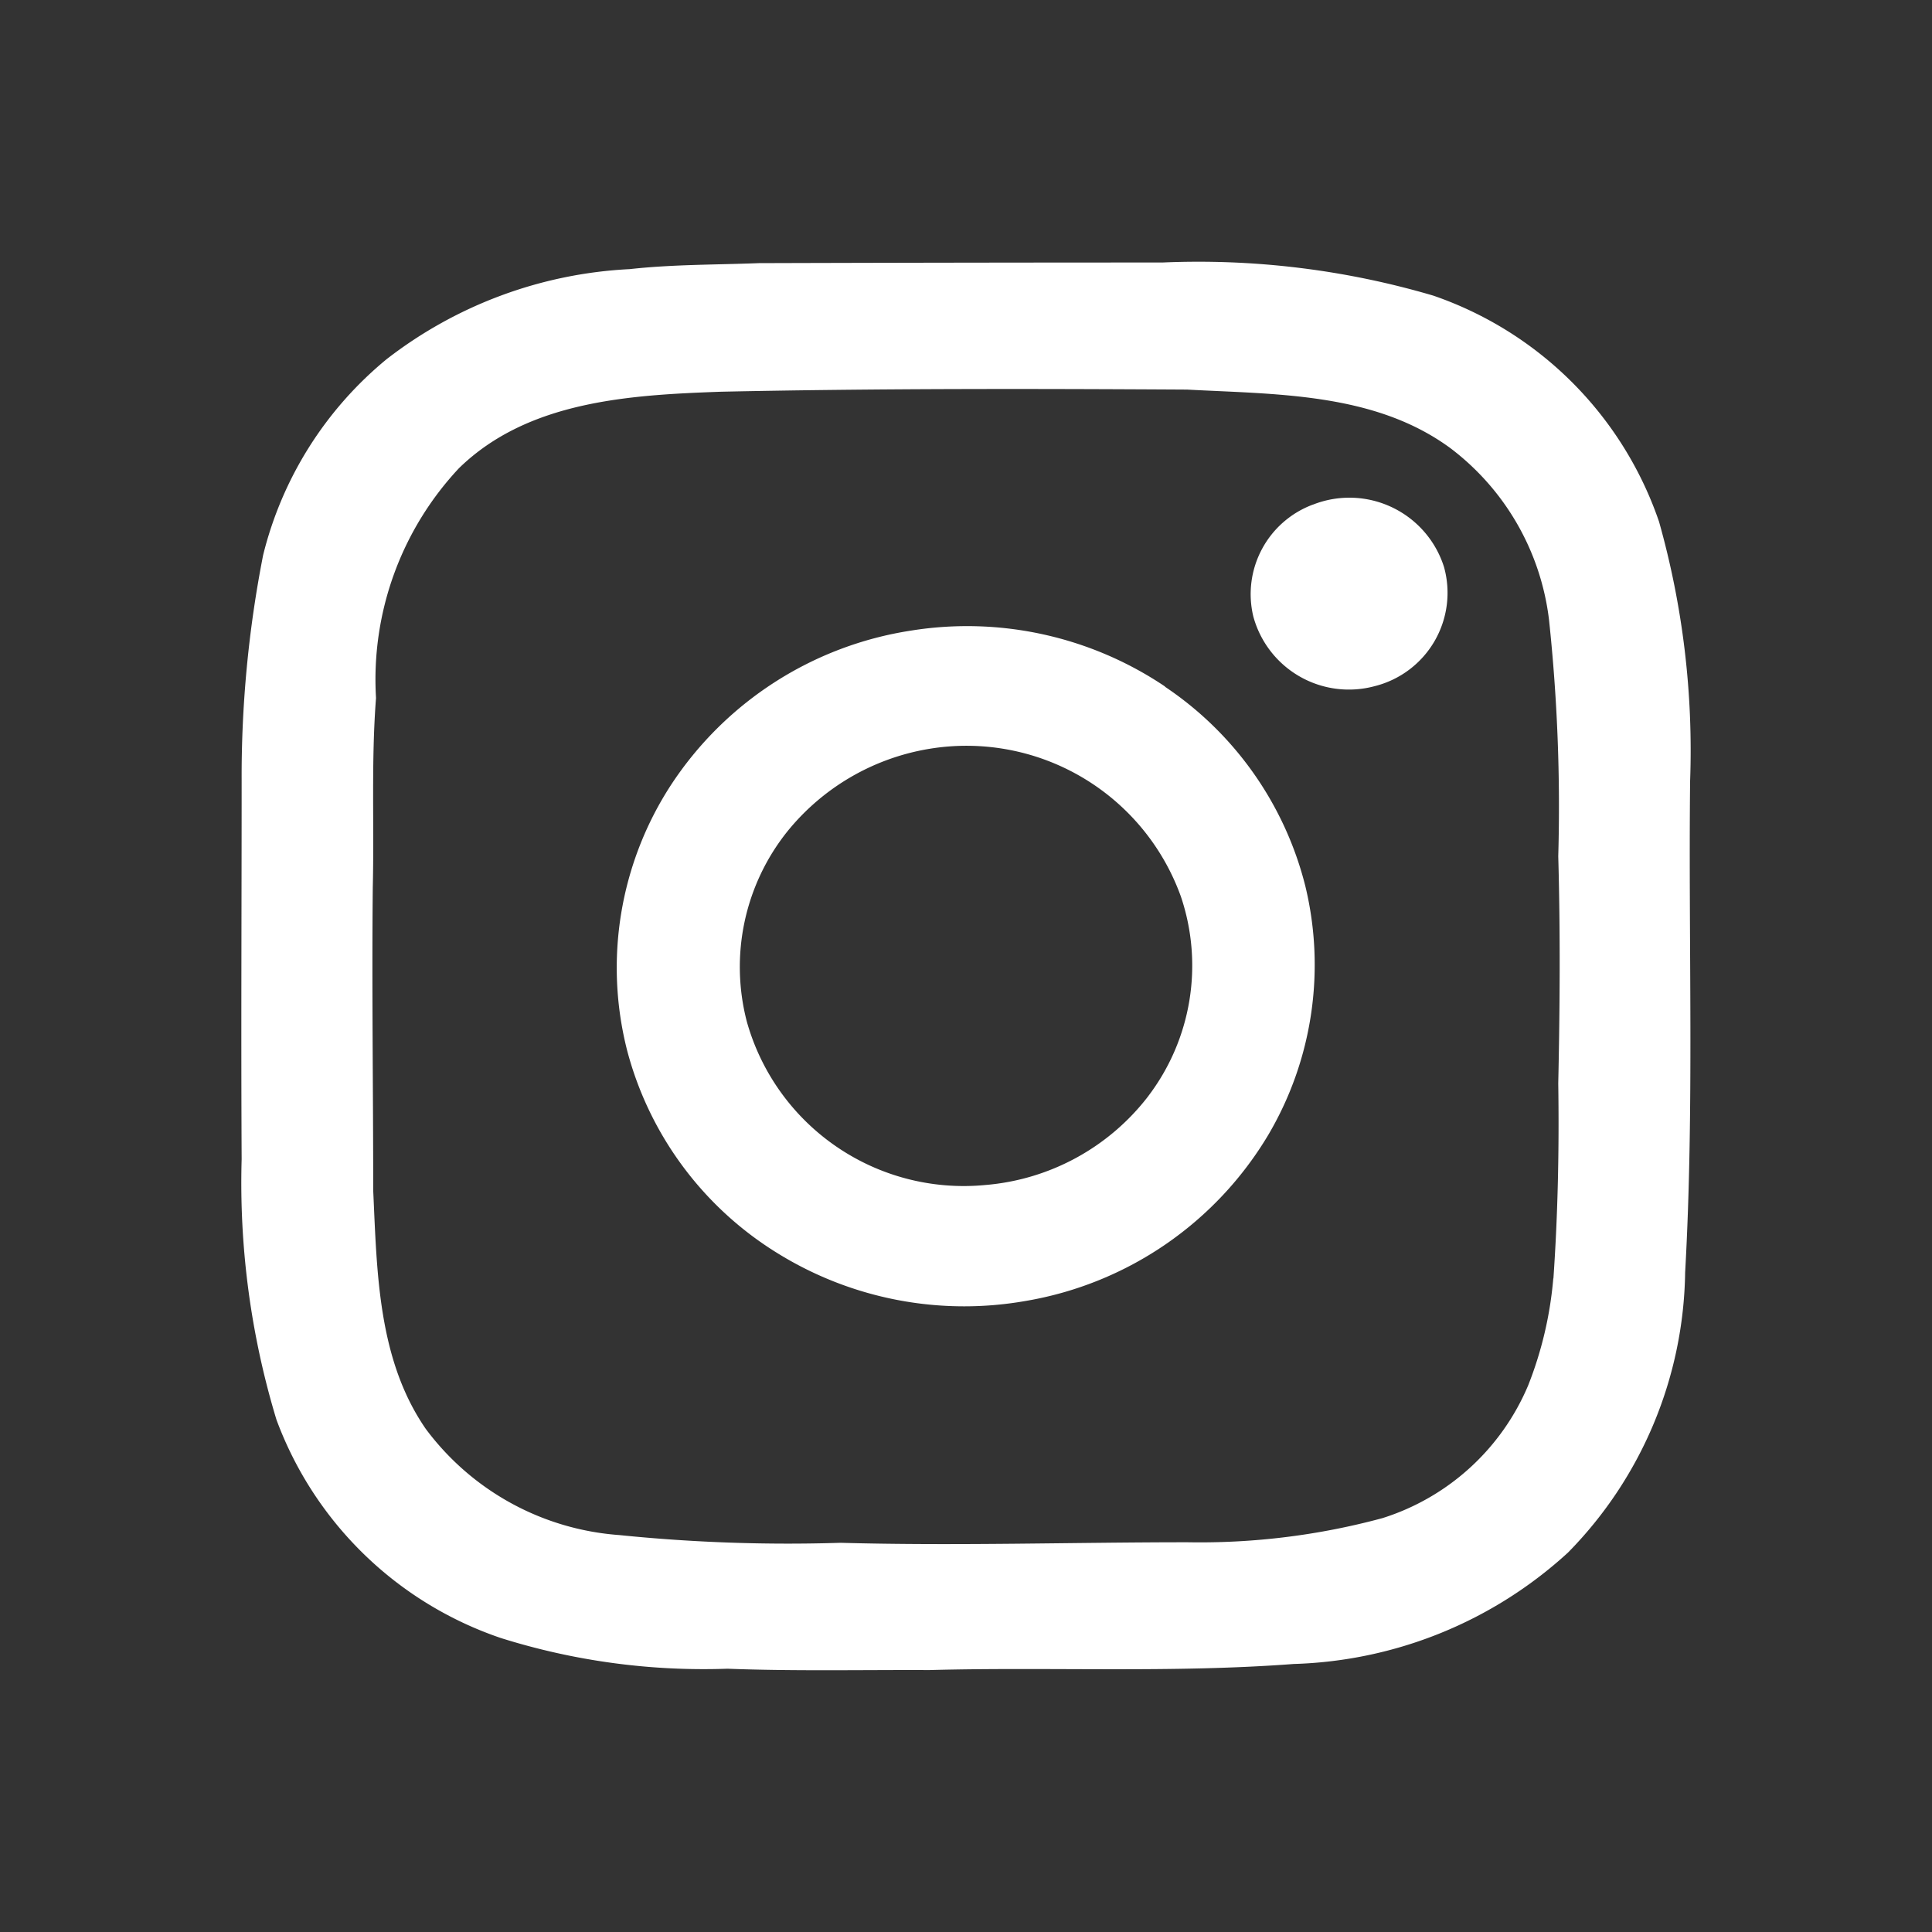 <svg id="ico_insta_wh" xmlns="http://www.w3.org/2000/svg" width="40" height="40" viewBox="0 0 40 40">
  <rect x="0" y="0" width="40" height="40" fill="#333333" stroke="none"/>
  <rect id="長方形_25222" data-name="長方形 25222" width="40" height="40" opacity="0"/>
  <g id="グループ_11579" data-name="グループ 11579" transform="translate(4.996 5.419)">
    <path id="パス_5278" data-name="パス 5278" d="M4452.513,81.751a17.453,17.453,0,0,0-.643-5.368,7.526,7.526,0,0,0-4.676-4.682,17.2,17.2,0,0,0-5.608-.685q-4.178,0-8.356.013c-.892.035-1.784.025-2.672.124a8.937,8.937,0,0,0-5.032,1.864,7.618,7.618,0,0,0-2.557,4.056,23.735,23.735,0,0,0-.445,4.675c0,2.611-.014,5.223,0,7.834a16.9,16.9,0,0,0,.721,5.393,7.534,7.534,0,0,0,4.644,4.519,14,14,0,0,0,4.693.636c1.393.053,2.787.022,4.179.028,2.512-.068,5.034.064,7.544-.126a8.786,8.786,0,0,0,5.679-2.306,8.439,8.439,0,0,0,2.426-5.8C4452.6,88.535,4452.476,85.142,4452.513,81.751Zm-2.833,10.3a7.812,7.812,0,0,1-.519,2.211,4.86,4.86,0,0,1-3.017,2.75,14.473,14.473,0,0,1-4.034.5c-2.4,0-4.791.077-7.187.011a34.48,34.48,0,0,1-4.58-.16,5.488,5.488,0,0,1-4.008-2.2c-.993-1.439-1.009-3.254-1.087-4.933,0-2.092-.03-4.183-.009-6.274.031-1.308-.034-2.619.067-3.924a6.4,6.4,0,0,1,1.716-4.756c1.433-1.4,3.546-1.518,5.434-1.585,3.213-.068,6.427-.063,9.643-.044,1.852.1,3.879.061,5.446,1.209a5.236,5.236,0,0,1,2.047,3.559,36.485,36.485,0,0,1,.191,4.894c.044,1.566.034,3.134,0,4.7.02,1.346-.007,2.7-.1,4.041Z" transform="translate(-4422.517 -71)" fill="#fff"/>
    <path id="パス_5279" data-name="パス 5279" d="M4532.157,96.371a1.978,1.978,0,0,0-1.232,2.313,2.05,2.05,0,0,0,2.514,1.445,1.992,1.992,0,0,0,1.435-2.466,2.054,2.054,0,0,0-2.714-1.292Z" transform="translate(-4509.973 -91.342)" fill="#fff"/>
    <path id="パス_5280" data-name="パス 5280" d="M4471.379,108.584a7.337,7.337,0,0,0-5.265-1.161,7.261,7.261,0,0,0-4.976,3.207,6.934,6.934,0,0,0-.9,5.489,7.033,7.033,0,0,0,3.109,4.192,7.34,7.34,0,0,0,5.146.99,7.257,7.257,0,0,0,5.023-3.445,6.932,6.932,0,0,0,.763-5.141,7.028,7.028,0,0,0-2.908-4.131Zm-.354,8.48a4.743,4.743,0,0,1-3.369,1.837,4.664,4.664,0,0,1-4.94-3.38,4.49,4.49,0,0,1,.841-3.943,4.784,4.784,0,0,1,2.929-1.706,4.718,4.718,0,0,1,5.215,3.054,4.467,4.467,0,0,1-.676,4.137Z" transform="translate(-4452.249 -99.786)" fill="#fff"/>
  </g>
</svg>
